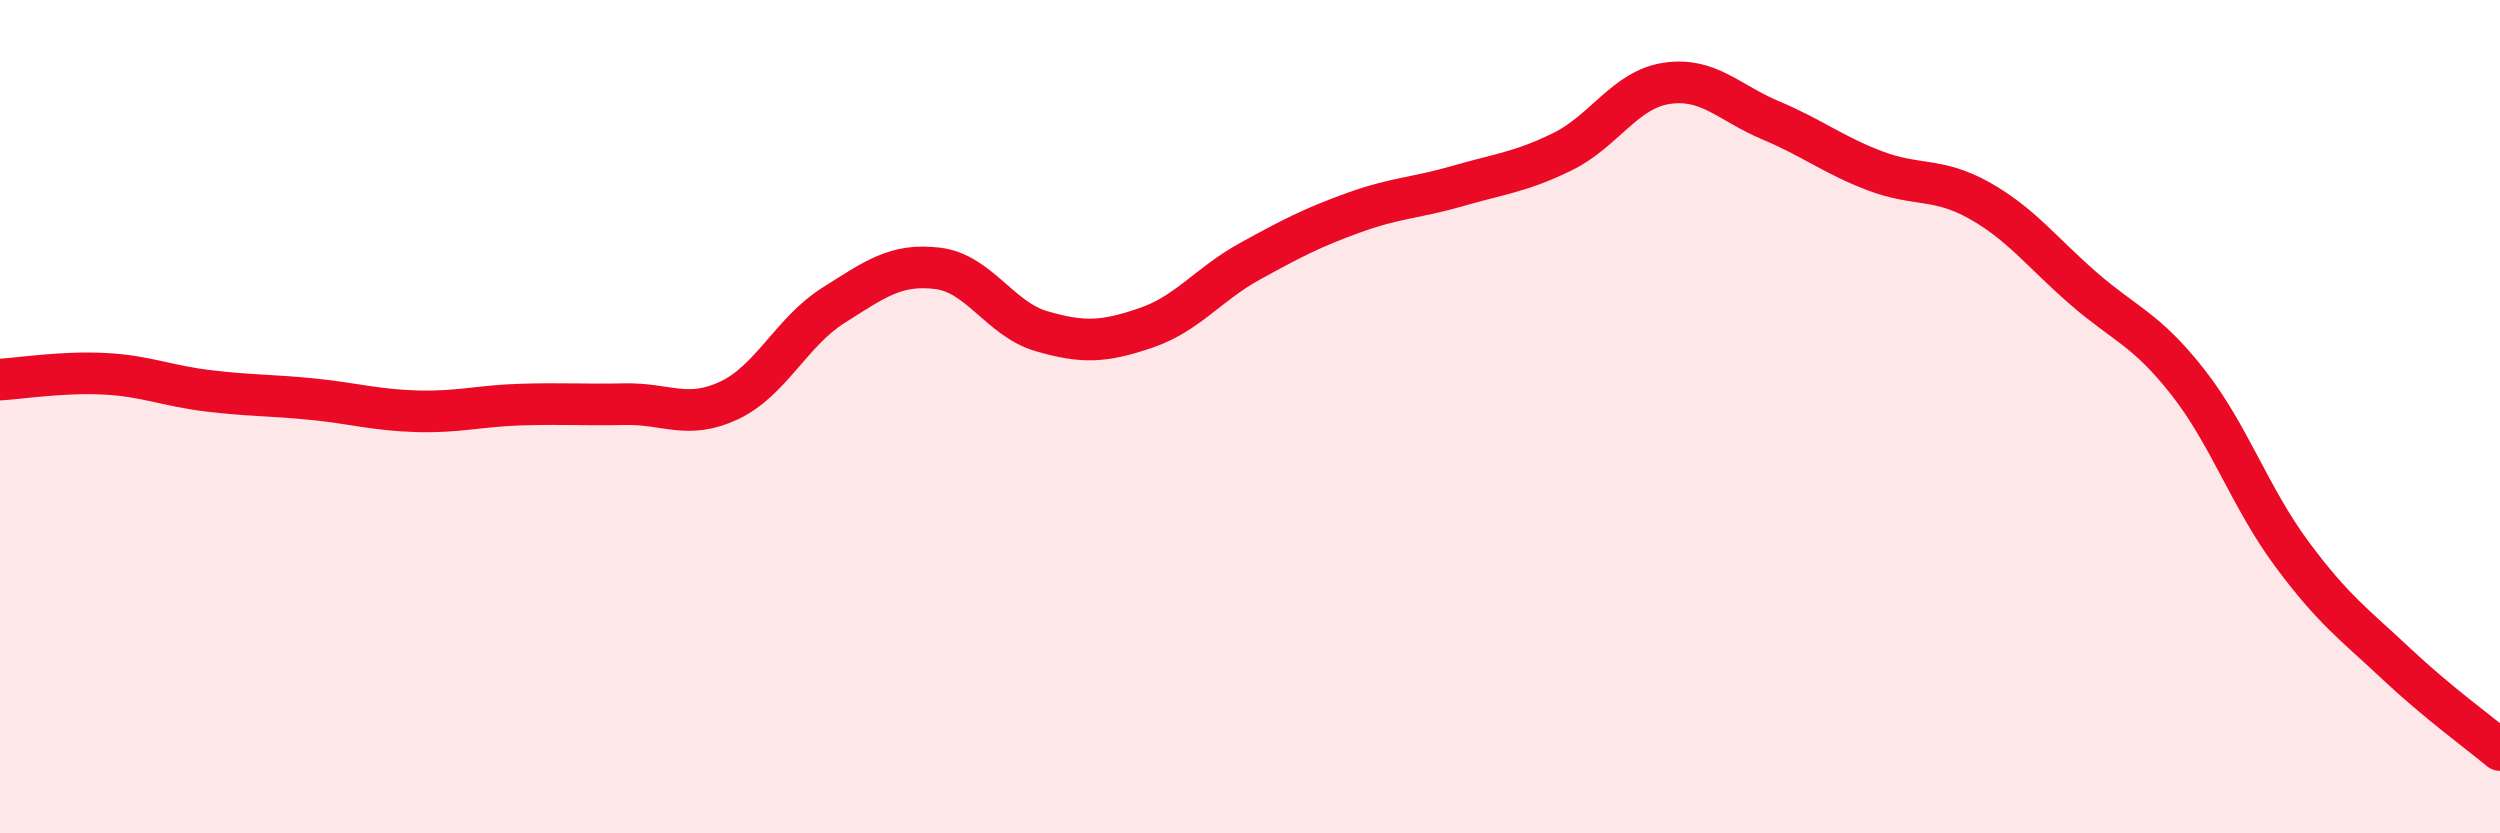 
    <svg width="60" height="20" viewBox="0 0 60 20" xmlns="http://www.w3.org/2000/svg">
      <path
        d="M 0,9.11 C 0.5,9.08 1.5,8.92 2.5,8.97 C 3.5,9.02 4,9.26 5,9.38 C 6,9.5 6.5,9.48 7.5,9.58 C 8.5,9.68 9,9.84 10,9.87 C 11,9.9 11.5,9.74 12.5,9.71 C 13.5,9.68 14,9.72 15,9.7 C 16,9.68 16.5,10.08 17.5,9.61 C 18.5,9.14 19,7.96 20,7.33 C 21,6.7 21.5,6.32 22.5,6.44 C 23.5,6.56 24,7.66 25,7.95 C 26,8.24 26.5,8.21 27.5,7.87 C 28.5,7.53 29,6.82 30,6.27 C 31,5.72 31.5,5.46 32.5,5.1 C 33.5,4.74 34,4.75 35,4.46 C 36,4.17 36.5,4.13 37.5,3.64 C 38.5,3.15 39,2.15 40,2 C 41,1.85 41.5,2.47 42.5,2.89 C 43.5,3.31 44,3.72 45,4.1 C 46,4.48 46.5,4.25 47.5,4.81 C 48.5,5.37 49,6.05 50,6.92 C 51,7.79 51.5,7.89 52.5,9.16 C 53.5,10.43 54,11.94 55,13.29 C 56,14.64 56.5,14.98 57.5,15.92 C 58.5,16.86 59.5,17.58 60,18L60 20L0 20Z"
        fill="#EB0A25"
        opacity="0.1"
        stroke-linecap="round"
        stroke-linejoin="round"
      />
      <path
        d="M 0,9.11 C 0.5,9.08 1.5,8.92 2.5,8.97 C 3.5,9.02 4,9.26 5,9.38 C 6,9.5 6.5,9.48 7.5,9.58 C 8.5,9.68 9,9.84 10,9.87 C 11,9.9 11.5,9.74 12.5,9.71 C 13.5,9.68 14,9.72 15,9.7 C 16,9.68 16.5,10.08 17.5,9.61 C 18.5,9.14 19,7.96 20,7.33 C 21,6.7 21.5,6.32 22.5,6.44 C 23.5,6.56 24,7.66 25,7.95 C 26,8.24 26.5,8.21 27.5,7.87 C 28.5,7.53 29,6.82 30,6.27 C 31,5.72 31.5,5.46 32.5,5.1 C 33.5,4.74 34,4.75 35,4.46 C 36,4.17 36.5,4.13 37.5,3.64 C 38.5,3.15 39,2.15 40,2 C 41,1.85 41.5,2.47 42.5,2.89 C 43.5,3.31 44,3.72 45,4.1 C 46,4.48 46.5,4.25 47.5,4.81 C 48.5,5.37 49,6.05 50,6.92 C 51,7.79 51.5,7.89 52.5,9.16 C 53.5,10.43 54,11.94 55,13.29 C 56,14.64 56.5,14.98 57.5,15.92 C 58.5,16.86 59.5,17.58 60,18"
        stroke="#EB0A25"
        stroke-width="1"
        fill="none"
        stroke-linecap="round"
        stroke-linejoin="round"
      />
    </svg>
  